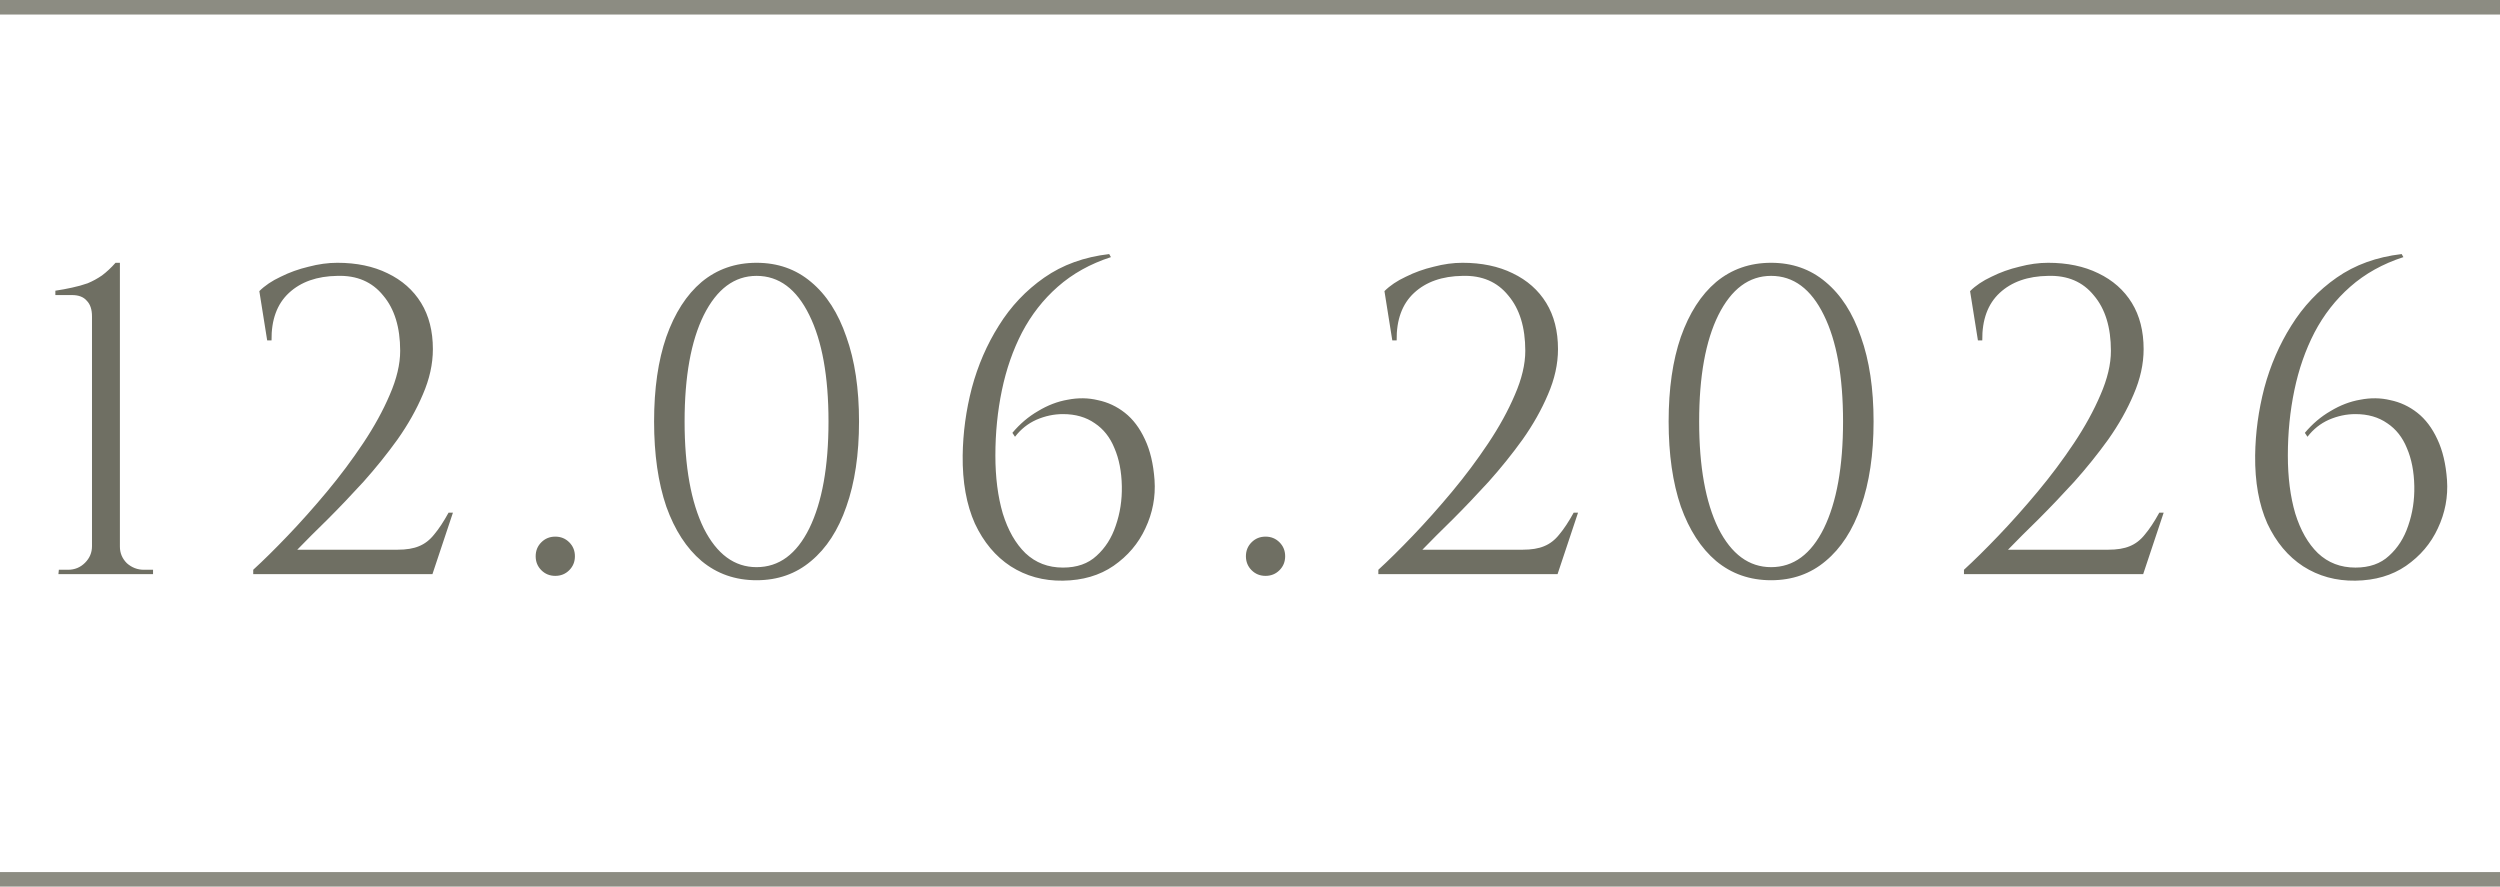 <?xml version="1.0" encoding="UTF-8"?> <svg xmlns="http://www.w3.org/2000/svg" width="172" height="61" viewBox="0 0 172 61" fill="none"><path d="M10.529 39.5H4.019L4.049 39.2H4.679C5.139 39.2 5.529 39.04 5.849 38.72C6.169 38.4 6.329 38.02 6.329 37.58V21.77C6.329 21.29 6.209 20.93 5.969 20.69C5.749 20.43 5.409 20.3 4.949 20.3H3.809V20C4.209 19.94 4.589 19.87 4.949 19.79C5.329 19.71 5.689 19.61 6.029 19.49C6.369 19.35 6.699 19.17 7.019 18.95C7.339 18.71 7.649 18.42 7.949 18.08H8.249V37.61C8.249 38.05 8.409 38.43 8.729 38.75C9.069 39.05 9.459 39.2 9.899 39.2H10.529V39.5ZM18.382 23.42L17.842 20.03C18.222 19.65 18.712 19.32 19.312 19.04C19.912 18.74 20.552 18.51 21.232 18.35C21.912 18.17 22.572 18.08 23.212 18.08C24.532 18.08 25.682 18.32 26.662 18.8C27.662 19.28 28.432 19.96 28.972 20.84C29.512 21.72 29.782 22.78 29.782 24.02C29.782 25.04 29.552 26.08 29.092 27.14C28.652 28.18 28.072 29.21 27.352 30.23C26.632 31.23 25.852 32.2 25.012 33.14C24.172 34.06 23.352 34.92 22.552 35.72C21.752 36.5 21.052 37.2 20.452 37.82H27.352C27.952 37.82 28.442 37.74 28.822 37.58C29.222 37.42 29.572 37.15 29.872 36.77C30.192 36.39 30.522 35.89 30.862 35.27H31.162L29.752 39.5H17.422V39.2C18.122 38.56 18.912 37.78 19.792 36.86C20.692 35.92 21.592 34.91 22.492 33.83C23.392 32.75 24.222 31.64 24.982 30.5C25.742 29.36 26.352 28.25 26.812 27.17C27.292 26.07 27.532 25.06 27.532 24.14C27.532 22.52 27.142 21.25 26.362 20.33C25.602 19.39 24.552 18.94 23.212 18.98C21.812 19 20.702 19.39 19.882 20.15C19.062 20.91 18.662 22 18.682 23.42H18.382ZM38.204 39.62C37.824 39.62 37.504 39.49 37.244 39.23C36.984 38.97 36.854 38.65 36.854 38.27C36.854 37.89 36.984 37.57 37.244 37.31C37.504 37.05 37.824 36.92 38.204 36.92C38.584 36.92 38.904 37.05 39.164 37.31C39.424 37.57 39.554 37.89 39.554 38.27C39.554 38.65 39.424 38.97 39.164 39.23C38.904 39.49 38.584 39.62 38.204 39.62ZM52.051 18.08C53.511 18.08 54.761 18.52 55.801 19.4C56.861 20.28 57.671 21.54 58.231 23.18C58.811 24.8 59.101 26.74 59.101 29C59.101 31.26 58.811 33.21 58.231 34.85C57.671 36.47 56.861 37.72 55.801 38.6C54.761 39.48 53.511 39.92 52.051 39.92C50.591 39.92 49.331 39.48 48.271 38.6C47.231 37.72 46.421 36.47 45.841 34.85C45.281 33.21 45.001 31.26 45.001 29C45.001 26.74 45.281 24.8 45.841 23.18C46.421 21.54 47.231 20.28 48.271 19.4C49.331 18.52 50.591 18.08 52.051 18.08ZM52.051 18.98C50.531 18.98 49.321 19.88 48.42 21.68C47.541 23.46 47.1 25.9 47.1 29C47.1 32.1 47.541 34.55 48.42 36.35C49.321 38.13 50.531 39.02 52.051 39.02C53.591 39.02 54.801 38.13 55.681 36.35C56.561 34.55 57.001 32.1 57.001 29C57.001 25.9 56.561 23.46 55.681 21.68C54.801 19.88 53.591 18.98 52.051 18.98ZM76.312 17.48L76.432 17.69C75.012 18.15 73.792 18.83 72.772 19.73C71.772 20.61 70.952 21.66 70.312 22.88C69.692 24.08 69.232 25.4 68.932 26.84C68.632 28.28 68.482 29.78 68.482 31.34C68.482 32.84 68.652 34.17 68.992 35.33C69.352 36.49 69.872 37.4 70.552 38.06C71.252 38.72 72.112 39.05 73.132 39.05C74.092 39.05 74.862 38.78 75.442 38.24C76.042 37.7 76.482 37.01 76.762 36.17C77.062 35.31 77.202 34.4 77.182 33.44C77.162 32.44 76.992 31.57 76.672 30.83C76.372 30.09 75.922 29.52 75.322 29.12C74.722 28.7 73.992 28.49 73.132 28.49C72.512 28.49 71.902 28.62 71.302 28.88C70.722 29.14 70.232 29.53 69.832 30.05L69.652 29.78C70.172 29.16 70.762 28.66 71.422 28.28C72.082 27.88 72.762 27.62 73.462 27.5C74.182 27.36 74.872 27.37 75.532 27.53C76.212 27.67 76.832 27.96 77.392 28.4C77.952 28.84 78.412 29.45 78.772 30.23C79.132 30.99 79.352 31.92 79.432 33.02C79.512 34.18 79.302 35.29 78.802 36.35C78.322 37.39 77.592 38.25 76.612 38.93C75.652 39.59 74.492 39.93 73.132 39.95C71.792 39.97 70.592 39.64 69.532 38.96C68.492 38.28 67.672 37.3 67.072 36.02C66.492 34.72 66.212 33.16 66.232 31.34C66.252 29.78 66.462 28.23 66.862 26.69C67.282 25.13 67.902 23.7 68.722 22.4C69.542 21.08 70.582 19.98 71.842 19.1C73.102 18.22 74.592 17.68 76.312 17.48ZM87.069 39.62C86.689 39.62 86.369 39.49 86.109 39.23C85.849 38.97 85.719 38.65 85.719 38.27C85.719 37.89 85.849 37.57 86.109 37.31C86.369 37.05 86.689 36.92 87.069 36.92C87.449 36.92 87.769 37.05 88.029 37.31C88.289 37.57 88.419 37.89 88.419 38.27C88.419 38.65 88.289 38.97 88.029 39.23C87.769 39.49 87.449 39.62 87.069 39.62ZM95.79 23.42L95.25 20.03C95.63 19.65 96.12 19.32 96.72 19.04C97.32 18.74 97.96 18.51 98.64 18.35C99.32 18.17 99.98 18.08 100.62 18.08C101.94 18.08 103.09 18.32 104.07 18.8C105.07 19.28 105.84 19.96 106.38 20.84C106.92 21.72 107.19 22.78 107.19 24.02C107.19 25.04 106.96 26.08 106.5 27.14C106.06 28.18 105.48 29.21 104.76 30.23C104.04 31.23 103.26 32.2 102.42 33.14C101.58 34.06 100.76 34.92 99.96 35.72C99.16 36.5 98.46 37.2 97.86 37.82H104.76C105.36 37.82 105.85 37.74 106.23 37.58C106.63 37.42 106.98 37.15 107.28 36.77C107.6 36.39 107.93 35.89 108.27 35.27H108.57L107.16 39.5H94.83V39.2C95.53 38.56 96.32 37.78 97.2 36.86C98.1 35.92 99 34.91 99.9 33.83C100.8 32.75 101.63 31.64 102.39 30.5C103.15 29.36 103.76 28.25 104.22 27.17C104.7 26.07 104.94 25.06 104.94 24.14C104.94 22.52 104.55 21.25 103.77 20.33C103.01 19.39 101.96 18.94 100.62 18.98C99.22 19 98.11 19.39 97.29 20.15C96.47 20.91 96.07 22 96.09 23.42H95.79ZM121.852 18.08C123.312 18.08 124.562 18.52 125.602 19.4C126.662 20.28 127.472 21.54 128.032 23.18C128.612 24.8 128.902 26.74 128.902 29C128.902 31.26 128.612 33.21 128.032 34.85C127.472 36.47 126.662 37.72 125.602 38.6C124.562 39.48 123.312 39.92 121.852 39.92C120.392 39.92 119.132 39.48 118.072 38.6C117.032 37.72 116.222 36.47 115.642 34.85C115.082 33.21 114.802 31.26 114.802 29C114.802 26.74 115.082 24.8 115.642 23.18C116.222 21.54 117.032 20.28 118.072 19.4C119.132 18.52 120.392 18.08 121.852 18.08ZM121.852 18.98C120.332 18.98 119.122 19.88 118.222 21.68C117.342 23.46 116.902 25.9 116.902 29C116.902 32.1 117.342 34.55 118.222 36.35C119.122 38.13 120.332 39.02 121.852 39.02C123.392 39.02 124.602 38.13 125.482 36.35C126.362 34.55 126.802 32.1 126.802 29C126.802 25.9 126.362 23.46 125.482 21.68C124.602 19.88 123.392 18.98 121.852 18.98ZM136.081 23.42L135.541 20.03C135.921 19.65 136.411 19.32 137.011 19.04C137.611 18.74 138.251 18.51 138.931 18.35C139.611 18.17 140.271 18.08 140.911 18.08C142.231 18.08 143.381 18.32 144.361 18.8C145.361 19.28 146.131 19.96 146.671 20.84C147.211 21.72 147.481 22.78 147.481 24.02C147.481 25.04 147.251 26.08 146.791 27.14C146.351 28.18 145.771 29.21 145.051 30.23C144.331 31.23 143.551 32.2 142.711 33.14C141.871 34.06 141.051 34.92 140.251 35.72C139.451 36.5 138.751 37.2 138.151 37.82H145.051C145.651 37.82 146.141 37.74 146.521 37.58C146.921 37.42 147.271 37.15 147.571 36.77C147.891 36.39 148.221 35.89 148.561 35.27H148.861L147.451 39.5H135.121V39.2C135.821 38.56 136.611 37.78 137.491 36.86C138.391 35.92 139.291 34.91 140.191 33.83C141.091 32.75 141.921 31.64 142.681 30.5C143.441 29.36 144.051 28.25 144.511 27.17C144.991 26.07 145.231 25.06 145.231 24.14C145.231 22.52 144.841 21.25 144.061 20.33C143.301 19.39 142.251 18.94 140.911 18.98C139.511 19 138.401 19.39 137.581 20.15C136.761 20.91 136.361 22 136.381 23.42H136.081ZM165.234 17.48L165.354 17.69C163.934 18.15 162.714 18.83 161.694 19.73C160.694 20.61 159.874 21.66 159.234 22.88C158.614 24.08 158.154 25.4 157.854 26.84C157.554 28.28 157.404 29.78 157.404 31.34C157.404 32.84 157.574 34.17 157.914 35.33C158.274 36.49 158.794 37.4 159.474 38.06C160.174 38.72 161.034 39.05 162.054 39.05C163.014 39.05 163.784 38.78 164.364 38.24C164.964 37.7 165.404 37.01 165.684 36.17C165.984 35.31 166.124 34.4 166.104 33.44C166.084 32.44 165.914 31.57 165.594 30.83C165.294 30.09 164.844 29.52 164.244 29.12C163.644 28.7 162.914 28.49 162.054 28.49C161.434 28.49 160.824 28.62 160.224 28.88C159.644 29.14 159.154 29.53 158.754 30.05L158.574 29.78C159.094 29.16 159.684 28.66 160.344 28.28C161.004 27.88 161.684 27.62 162.384 27.5C163.104 27.36 163.794 27.37 164.454 27.53C165.134 27.67 165.754 27.96 166.314 28.4C166.874 28.84 167.334 29.45 167.694 30.23C168.054 30.99 168.274 31.92 168.354 33.02C168.434 34.18 168.224 35.29 167.724 36.35C167.244 37.39 166.514 38.25 165.534 38.93C164.574 39.59 163.414 39.93 162.054 39.95C160.714 39.97 159.514 39.64 158.454 38.96C157.414 38.28 156.594 37.3 155.994 36.02C155.414 34.72 155.134 33.16 155.154 31.34C155.174 29.78 155.384 28.23 155.784 26.69C156.204 25.13 156.824 23.7 157.644 22.4C158.464 21.08 159.504 19.98 160.764 19.1C162.024 18.22 163.514 17.68 165.234 17.48Z" fill="#6F6F63"></path><path d="M0 0.5H172" stroke="#6F6F63" stroke-opacity="0.8"></path><path d="M0 60.5H172" stroke="#6F6F63" stroke-opacity="0.8"></path></svg> 